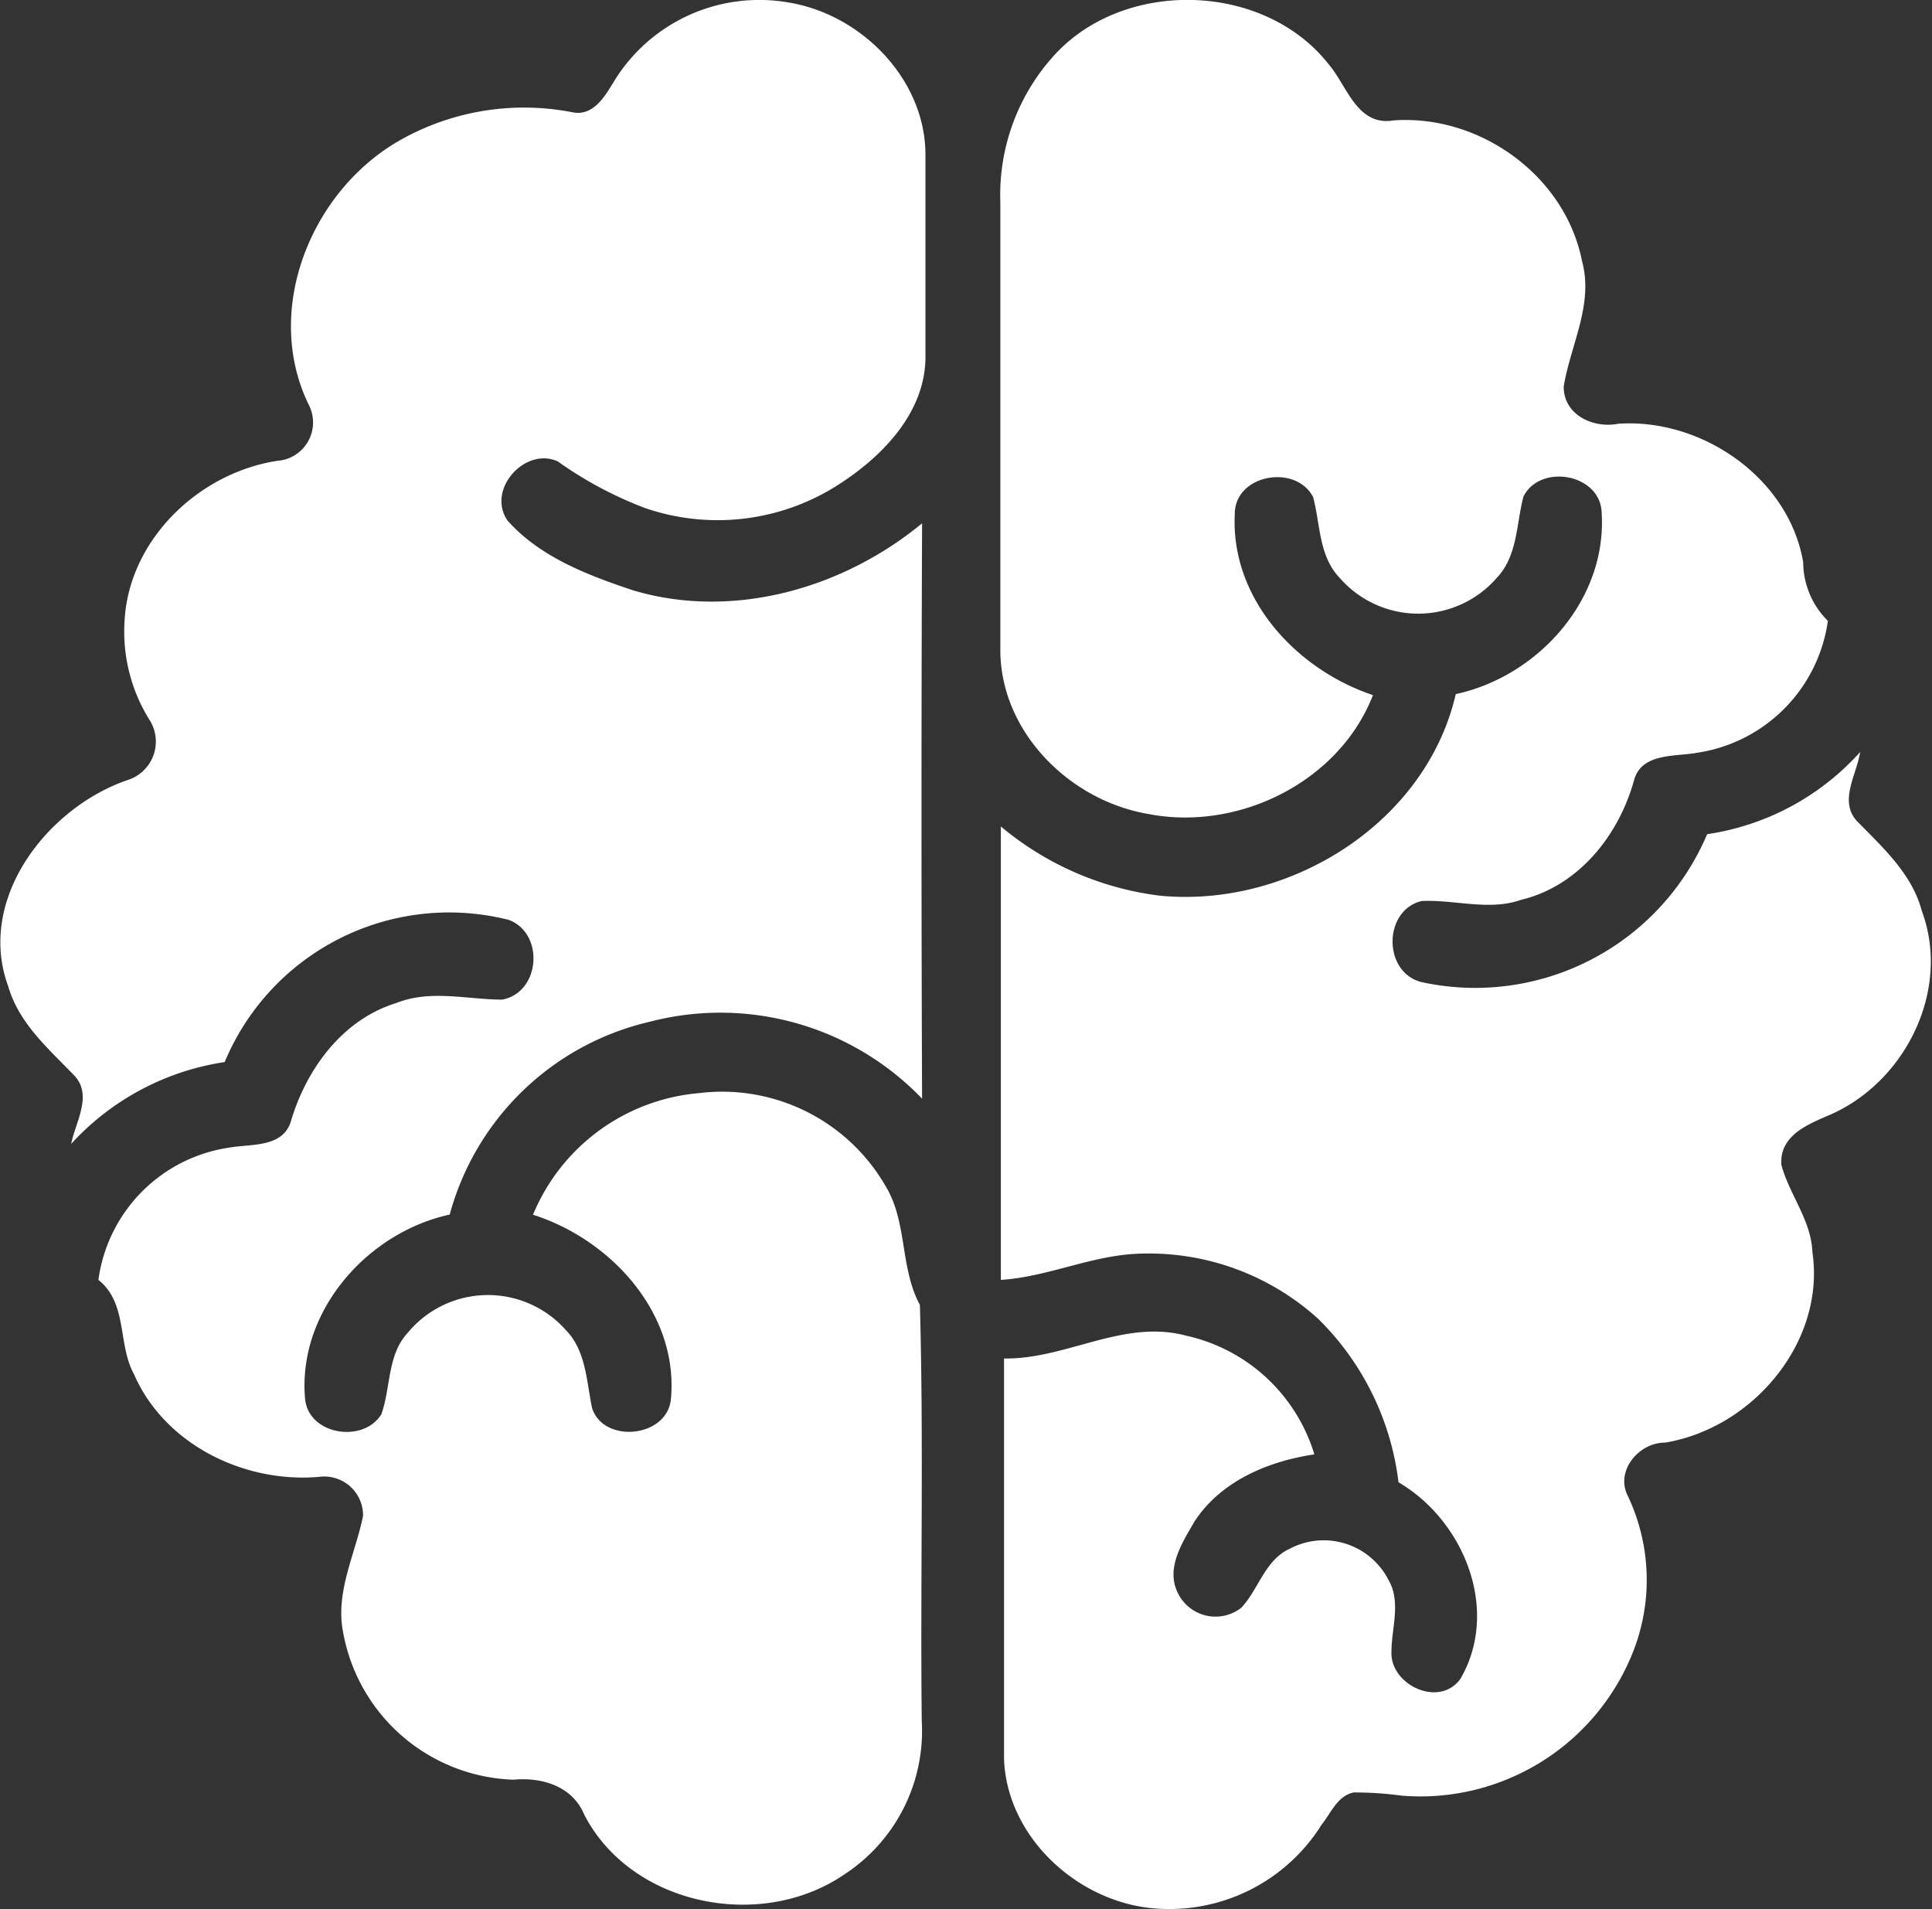<svg xmlns="http://www.w3.org/2000/svg" id="Layer_1" data-name="Layer 1" viewBox="0 0 115.05 113.67"><rect x="0" y="0" width="115.05" height="113.67" fill="#333333" stroke="none"/><defs><style>.cls-1{fill:#fff;}</style></defs><title>brain</title><path class="cls-1" d="M62.63,15.17a10.14,10.14,0,0,0-10.3,4.63c-.56.91-1.25,2.19-2.55,1.91a15,15,0,0,0-10.17,1.63c-5.37,3-8.27,10.17-5.49,15.82a2.29,2.29,0,0,1-1.89,3.31c-4.69.72-8.83,4.71-9.09,9.51a9.92,9.92,0,0,0,1.46,5.88,2.4,2.4,0,0,1-1.29,3.62c-4.82,1.66-9,7.12-7.1,12.28.64,2.23,2.44,3.75,4,5.38,1,1.18,0,2.72-.25,4a15.49,15.49,0,0,1,9.14-4.87A14.48,14.48,0,0,1,46,69.8c2.14.77,1.93,4.3-.36,4.75-2.1,0-4.27-.61-6.31.2-3.26,1-5.4,4-6.3,7.09-.51,1.55-2.41,1.29-3.7,1.53a9.21,9.21,0,0,0-7.75,7.87c1.76,1.4,1.13,3.83,2.13,5.64,1.82,4.15,6.53,6.47,11,6.09a2.31,2.31,0,0,1,2.63,2.32c-.46,2.28-1.66,4.53-1.19,6.92A10.67,10.67,0,0,0,46.29,121c1.72-.16,3.53.39,4.23,2.1,2.82,5.42,10.53,6.93,15.48,3.54a10.2,10.2,0,0,0,4.61-9.14c-.09-8.26.12-16.53-.11-24.77-1.19-2.2-.74-4.86-2-7a11.24,11.24,0,0,0-11.17-5.61,11.79,11.79,0,0,0-9.87,7.24c4.68,1.49,8.7,5.92,8.21,11-.24,2.28-4,2.64-4.69.52-.34-1.6-.35-3.42-1.58-4.67a6.2,6.2,0,0,0-9.4.18c-1.23,1.33-1,3.26-1.57,4.85-1.07,1.74-4.31,1.24-4.54-.89-.48-5.16,3.63-9.91,8.61-11A16.11,16.11,0,0,1,54.41,75.87a16.65,16.65,0,0,1,16.22,4.58q-.07-17.13,0-34.26c-4.69,3.87-11.22,5.76-17.18,4-2.71-.9-5.6-2-7.52-4.18-1.24-1.86,1.07-4.38,3-3.51a23,23,0,0,0,5.2,2.78,13.3,13.3,0,0,0,11.79-1.57c2.48-1.65,4.84-4.16,4.91-7.29,0-4.06,0-8.12,0-12.18C70.83,19.75,67,15.86,62.63,15.17Z" transform="translate(-15.72 -15.03)"></path><path class="cls-1" d="M126.3,63.92c-1.1-1.19,0-2.79.19-4.11a15.2,15.2,0,0,1-9.11,4.89,15,15,0,0,1-17,8.81c-2.32-.57-2.3-4.28,0-4.83,2-.09,4,.6,5.92-.07,3.42-.82,5.81-3.83,6.72-7.1.44-1.67,2.44-1.41,3.78-1.66A9.24,9.24,0,0,0,124.57,52a4.94,4.94,0,0,1-1.47-3.49c-.85-5-6-8.58-11-8.25-1.5.3-3.29-.53-3.26-2.23.41-2.47,1.79-4.88,1.09-7.45-1-5.09-6.09-8.75-11.23-8.38-2.18.36-2.76-2.08-3.88-3.37-3.83-4.84-12-5.07-16.19-.65a12.34,12.34,0,0,0-3.34,8.89c0,8.89,0,17.78,0,26.66,0,4.85,4.09,8.95,8.77,9.76,5.4,1.07,11.41-1.9,13.42-7.07C92.93,54.9,89,50.69,89.25,45.64c0-2.38,3.66-3,4.67-1,.43,1.62.33,3.49,1.57,4.79a6.2,6.2,0,0,0,9.37,0c1.24-1.31,1.15-3.2,1.58-4.83,1-2,4.63-1.36,4.66,1,.31,5.12-3.77,9.7-8.69,10.76-1.77,7.69-9.92,12.76-17.64,12a18.22,18.22,0,0,1-9.45-4.12c0,9,0,18,0,27,2.81-.18,5.42-1.47,8.23-1.56a15,15,0,0,1,10.68,3.89A16.4,16.4,0,0,1,99,103.29c3.91,2.29,6.06,7.62,3.69,11.7-1.25,1.75-4.17.38-4.11-1.58,0-1.43.59-3-.18-4.31a4.33,4.33,0,0,0-5.86-1.86c-1.49.67-1.86,2.41-2.9,3.52a2.49,2.49,0,0,1-3.79-.9c-.72-1.47.29-3,1-4.23,1.57-2.41,4.38-3.59,7.14-4a10.3,10.3,0,0,0-7.64-7.07c-3.74-1-7.14,1.42-10.84,1.36,0,8,0,15.91,0,23.86.18,4.73,4.53,8.64,9.18,8.9a10.69,10.69,0,0,0,9.73-5c.56-.69.94-1.72,1.91-1.92a21,21,0,0,1,2.86.19,13.62,13.62,0,0,0,13.62-8.18,11.68,11.68,0,0,0-.16-9.68c-.75-1.48.67-3.17,2.22-3.16,5.23-.86,9.56-6,8.78-11.33-.07-1.91-1.37-3.43-1.85-5.21-.12-1.77,1.6-2.42,2.94-3,4.51-2,7.16-7.47,5.42-12.13C129.59,67.09,127.87,65.52,126.3,63.92Z" transform="translate(-15.72 -15.03)"></path></svg>